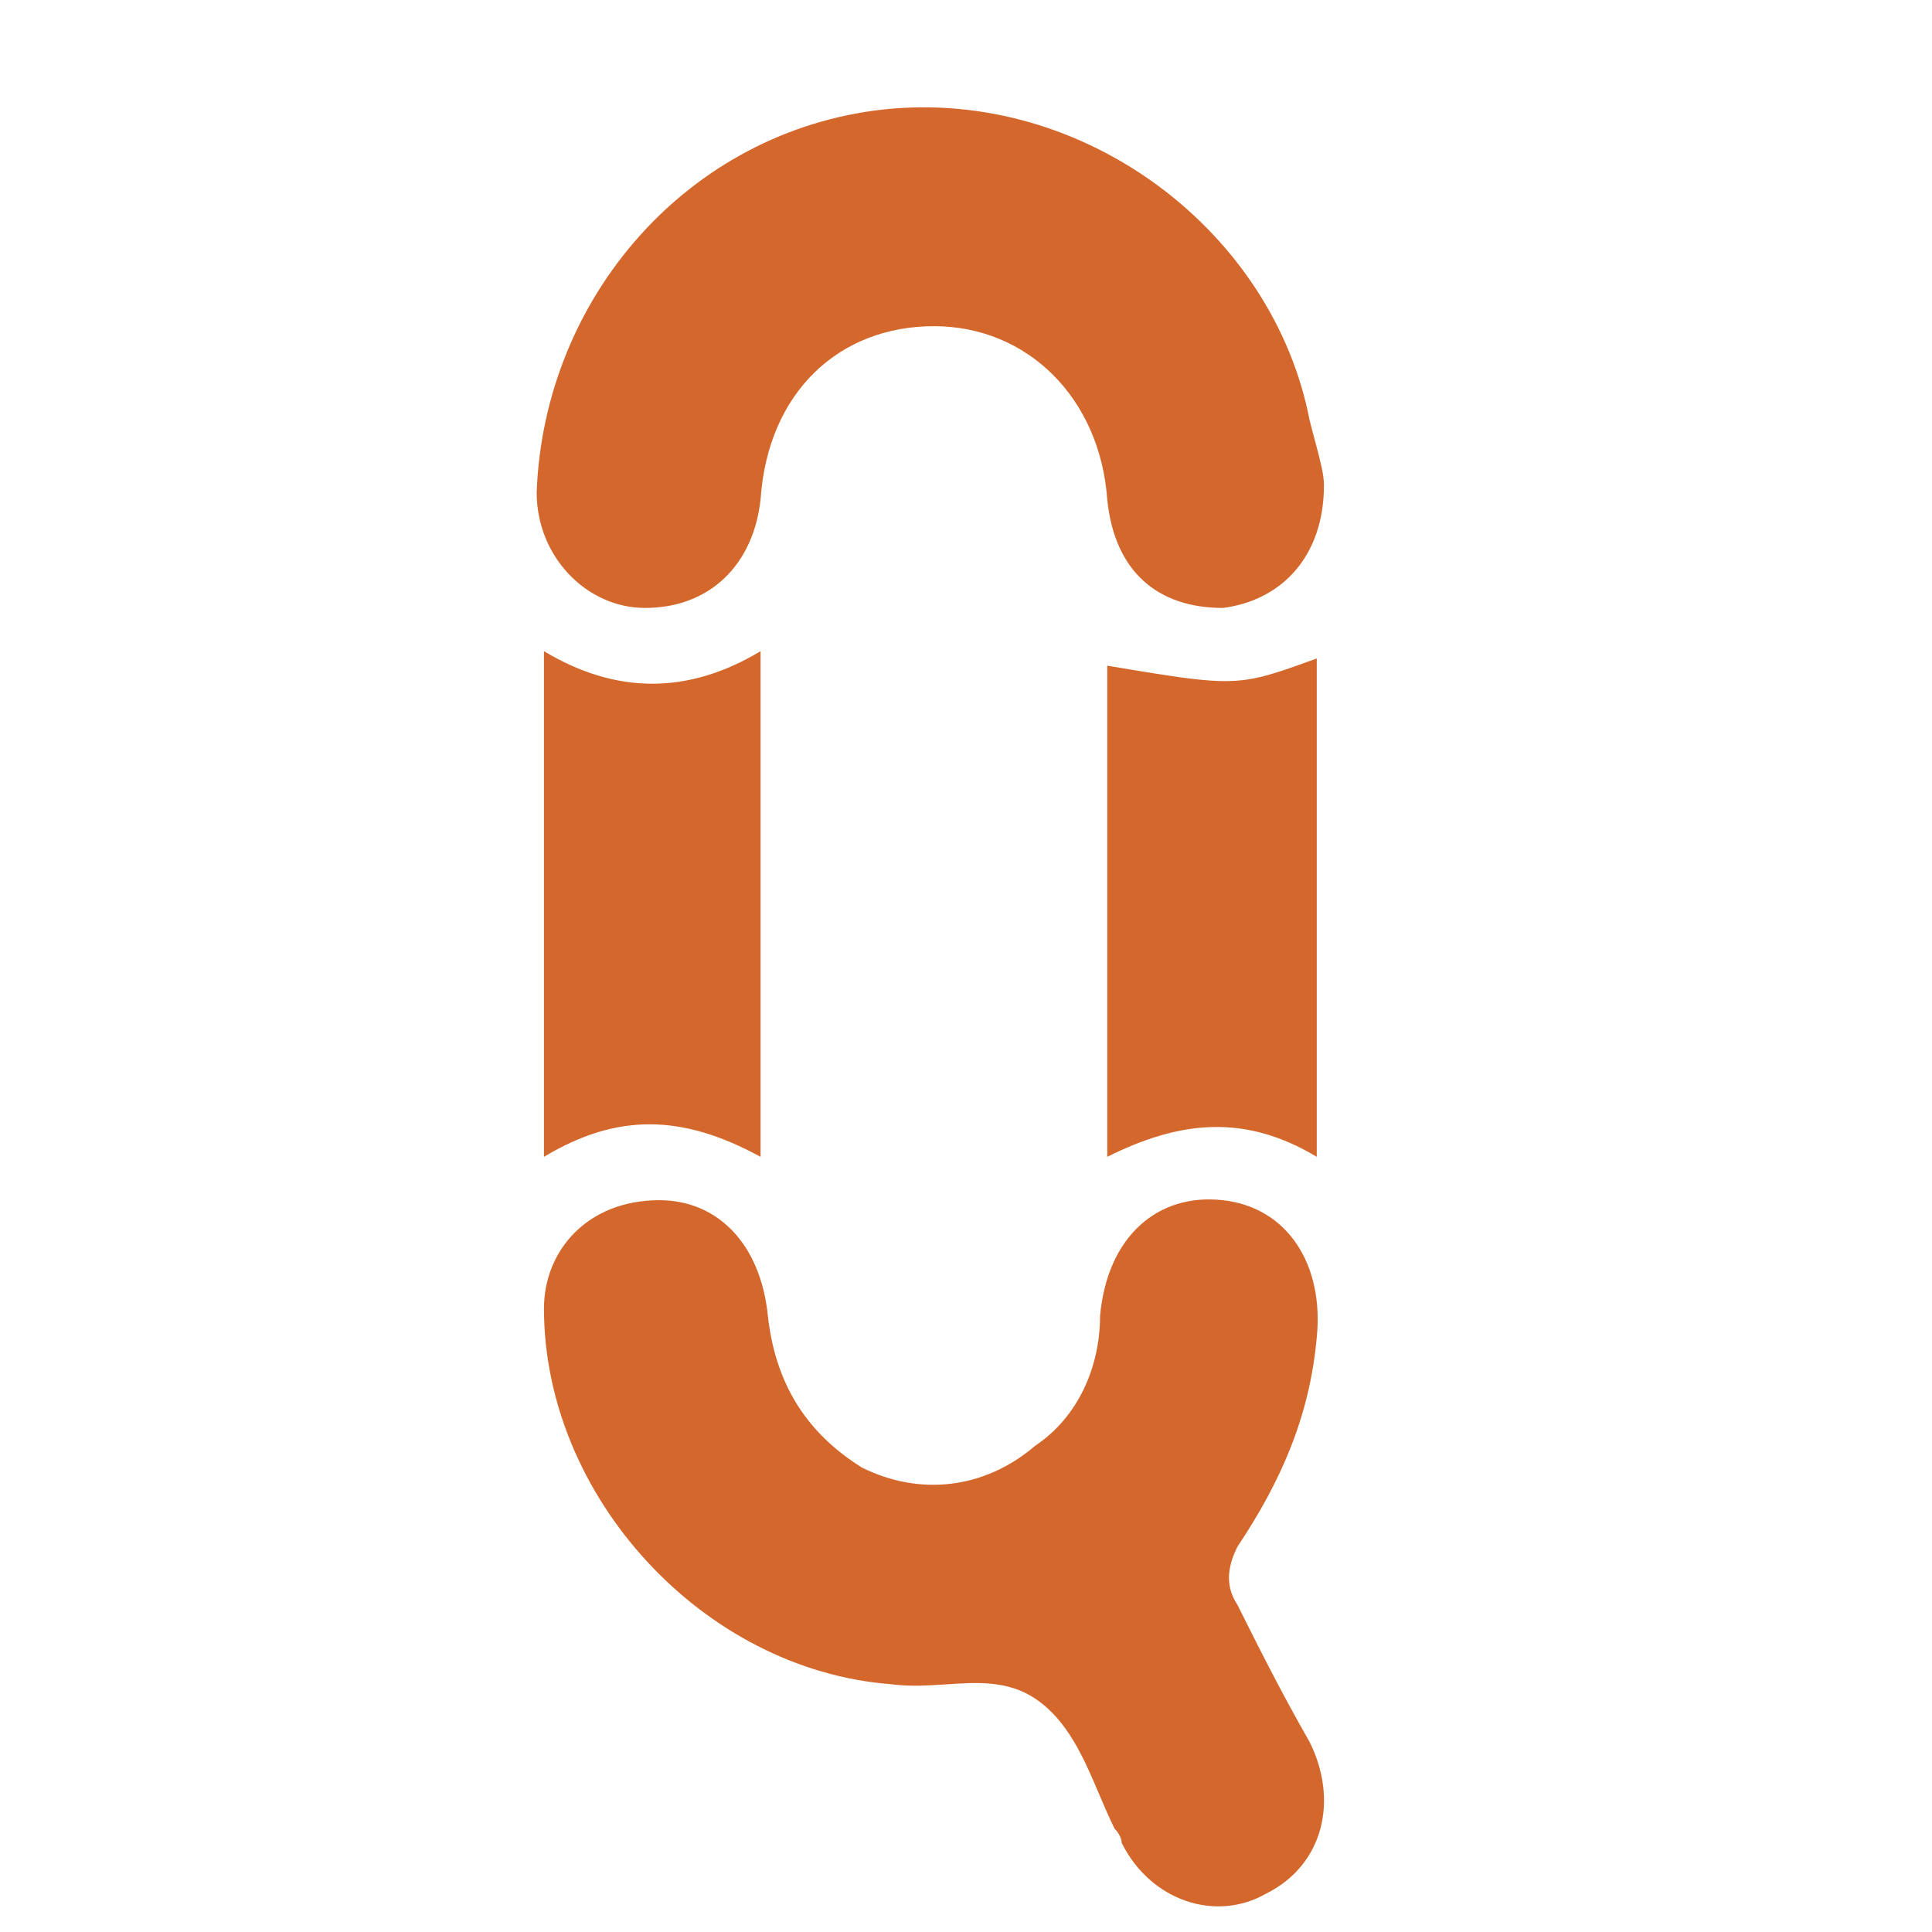 <svg width="18" height="18" viewBox="0 0 18 18" fill="none" xmlns="http://www.w3.org/2000/svg">
<path fill-rule="evenodd" clip-rule="evenodd" d="M11.393 5.664C11.932 5.596 12.335 5.192 12.335 4.519C12.335 4.421 12.299 4.286 12.254 4.116L12.254 4.116L12.254 4.116L12.254 4.116C12.237 4.053 12.219 3.986 12.201 3.914C11.864 2.164 10.114 0.818 8.23 1.02C6.413 1.222 5.067 2.77 5 4.587C5 5.192 5.471 5.664 6.009 5.664C6.615 5.664 7.019 5.26 7.086 4.654C7.154 3.645 7.826 3.039 8.701 3.039C9.576 3.039 10.249 3.712 10.316 4.654C10.384 5.327 10.788 5.664 11.393 5.664ZM7.154 12.259C7.086 11.586 6.683 11.182 6.144 11.182C5.471 11.182 5.068 11.653 5.068 12.191C5.068 13.941 6.548 15.556 8.298 15.691C8.47 15.715 8.643 15.704 8.812 15.693C9.105 15.673 9.388 15.655 9.644 15.825C9.949 16.029 10.1 16.385 10.243 16.722C10.289 16.831 10.335 16.938 10.384 17.037C10.451 17.104 10.451 17.171 10.451 17.171C10.72 17.71 11.326 17.912 11.797 17.642C12.336 17.373 12.47 16.767 12.201 16.229C11.932 15.758 11.73 15.354 11.528 14.95C11.393 14.749 11.461 14.547 11.528 14.412C11.932 13.806 12.201 13.201 12.268 12.46C12.336 11.787 11.999 11.249 11.393 11.182C10.788 11.114 10.317 11.518 10.249 12.259C10.249 12.73 10.048 13.201 9.644 13.47C9.173 13.874 8.567 13.941 8.029 13.672C7.49 13.335 7.221 12.864 7.154 12.259ZM7.086 10.778C6.346 10.374 5.741 10.374 5.068 10.778V6.067C5.741 6.471 6.414 6.471 7.086 6.067V10.778ZM10.316 10.778C10.989 10.442 11.595 10.374 12.268 10.778V6.135C11.974 6.241 11.797 6.306 11.614 6.332C11.337 6.372 11.047 6.324 10.316 6.202V10.778Z" fill="#D4682C"/>
</svg>
